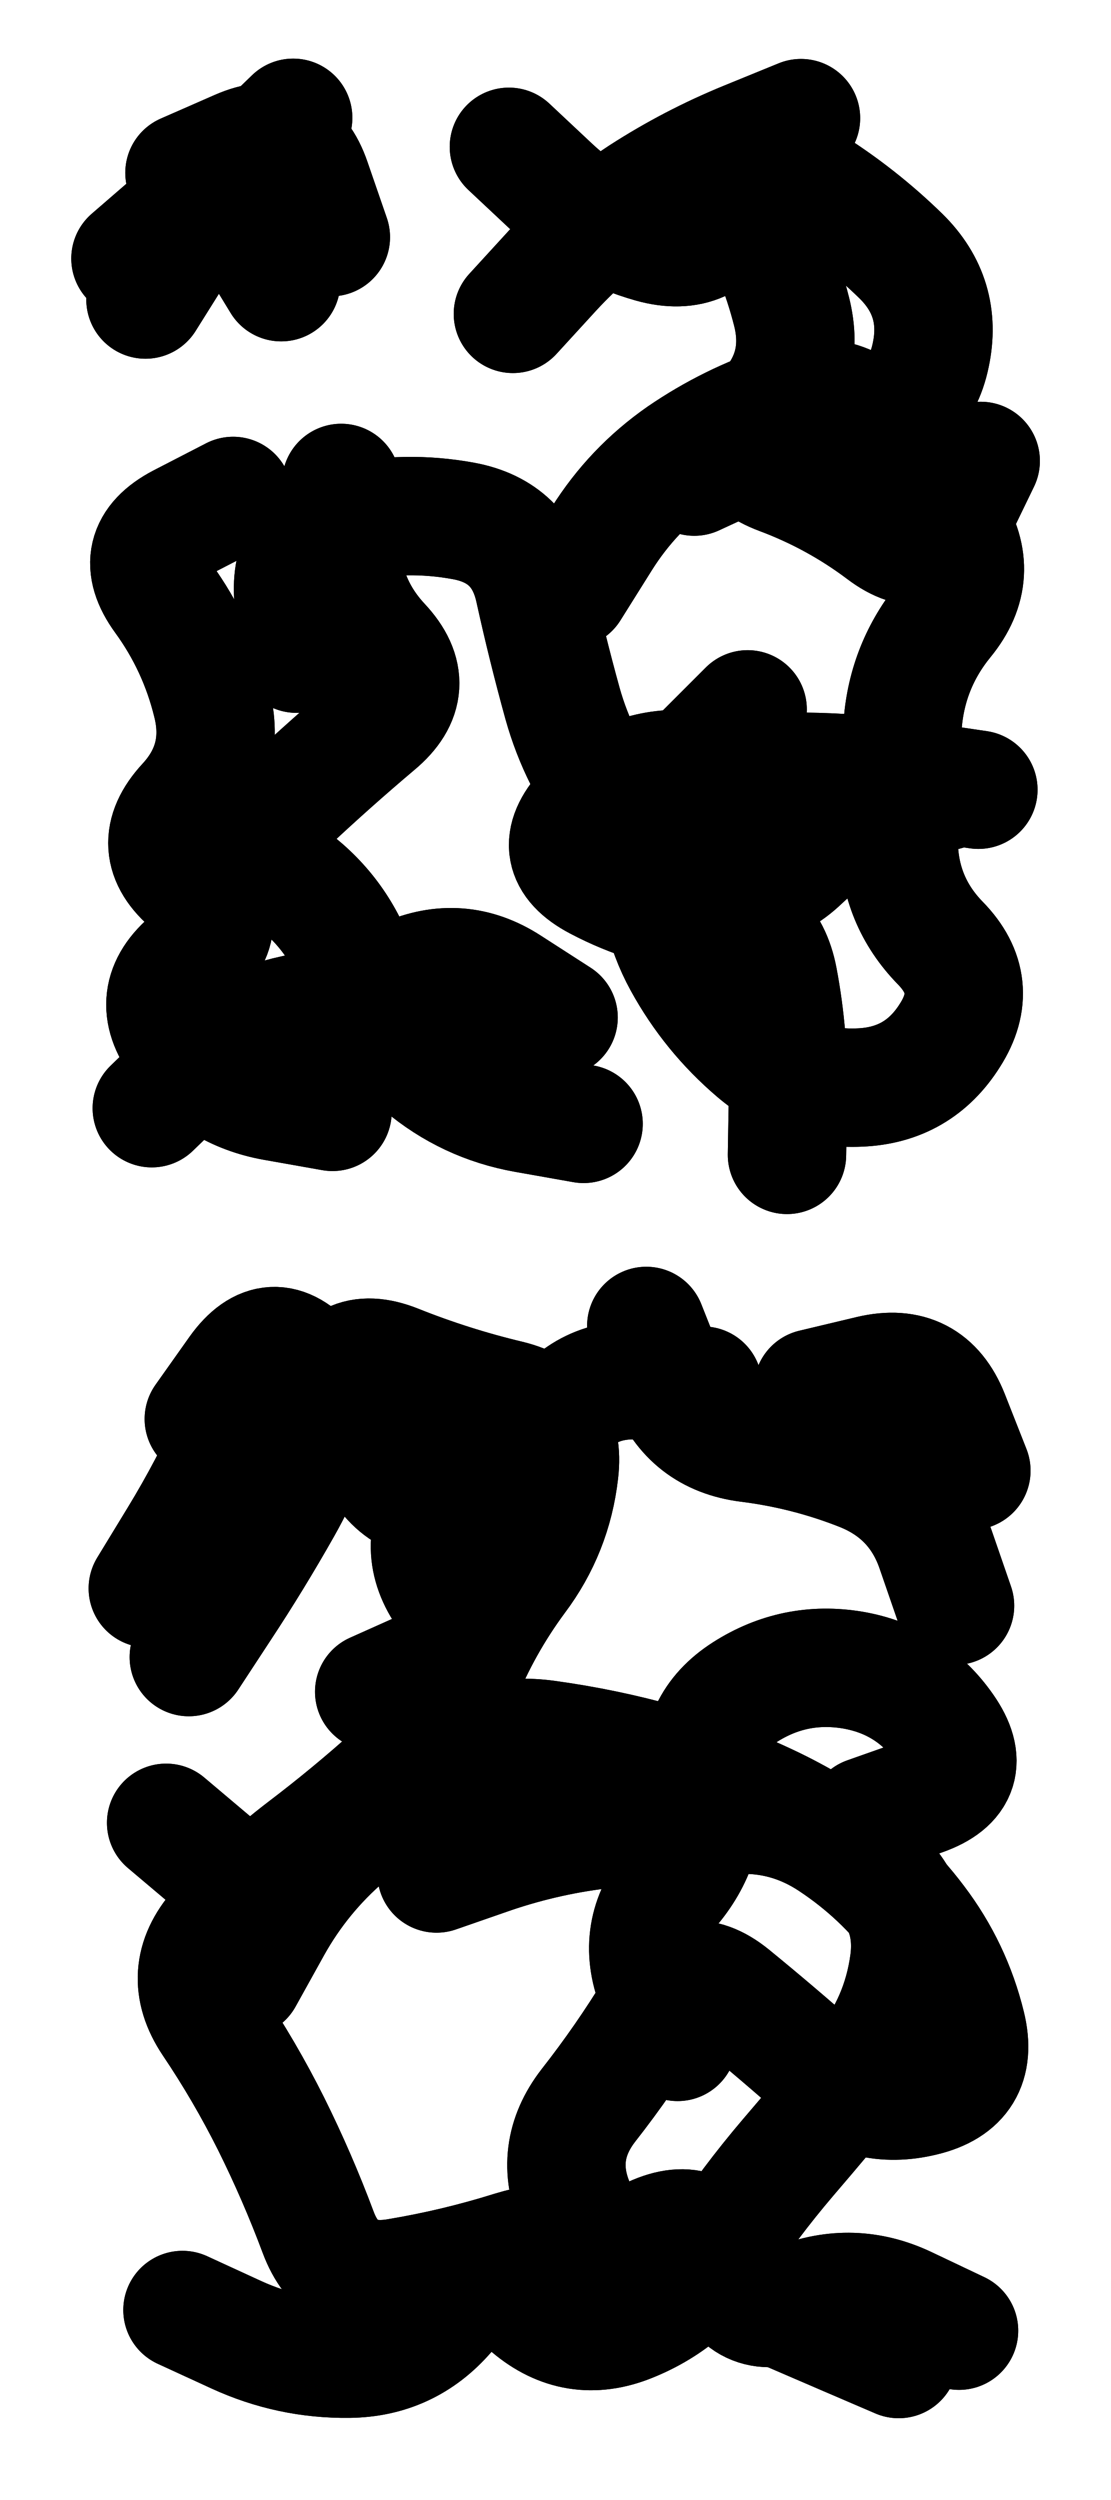 <svg xmlns="http://www.w3.org/2000/svg" viewBox="0 0 3332 7497"><title>Infinite Scribble #5344</title><defs><filter id="piece_5344_4_9_filter" x="-100" y="-100" width="3532" height="7697" filterUnits="userSpaceOnUse"><feTurbulence result="lineShape_distorted_turbulence" type="turbulence" baseFrequency="2816e-6" numOctaves="3"/><feGaussianBlur in="lineShape_distorted_turbulence" result="lineShape_distorted_turbulence_smoothed" stdDeviation="21300e-3"/><feDisplacementMap in="SourceGraphic" in2="lineShape_distorted_turbulence_smoothed" result="lineShape_distorted_results_shifted" scale="7100e-2" xChannelSelector="R" yChannelSelector="G"/><feOffset in="lineShape_distorted_results_shifted" result="lineShape_distorted" dx="-1775e-2" dy="-1775e-2"/><feGaussianBlur in="lineShape_distorted" result="lineShape_1" stdDeviation="17750e-3"/><feColorMatrix in="lineShape_1" result="lineShape" type="matrix" values="1 0 0 0 0  0 1 0 0 0  0 0 1 0 0  0 0 0 21300e-3 -10650e-3"/><feGaussianBlur in="lineShape" result="shrank_blurred" stdDeviation="15916e-3"/><feColorMatrix in="shrank_blurred" result="shrank" type="matrix" values="1 0 0 0 0 0 1 0 0 0 0 0 1 0 0 0 0 0 15649e-3 -10649e-3"/><feColorMatrix in="lineShape" result="border_filled" type="matrix" values="0.5 0 0 0 -0.15  0 0.5 0 0 -0.15  0 0 0.5 0 -0.15  0 0 0 1 0"/><feComposite in="border_filled" in2="shrank" result="border" operator="out"/><feColorMatrix in="lineShape" result="adjustedColor" type="matrix" values="0.95 0 0 0 -0.05  0 0.95 0 0 -0.05  0 0 0.95 0 -0.05  0 0 0 1 0"/><feMorphology in="lineShape" result="frost1_shrink" operator="erode" radius="35500e-3"/><feColorMatrix in="frost1_shrink" result="frost1" type="matrix" values="2 0 0 0 0.05  0 2 0 0 0.05  0 0 2 0 0.05  0 0 0 0.5 0"/><feMorphology in="lineShape" result="frost2_shrink" operator="erode" radius="106500e-3"/><feColorMatrix in="frost2_shrink" result="frost2" type="matrix" values="2 0 0 0 0.35  0 2 0 0 0.35  0 0 2 0 0.35  0 0 0 0.5 0"/><feMerge result="shapes_linestyle_colors"><feMergeNode in="frost1"/><feMergeNode in="frost2"/></feMerge><feTurbulence result="shapes_linestyle_linestyle_turbulence" type="turbulence" baseFrequency="84e-3" numOctaves="2"/><feDisplacementMap in="shapes_linestyle_colors" in2="shapes_linestyle_linestyle_turbulence" result="frost" scale="-236666e-3" xChannelSelector="R" yChannelSelector="G"/><feMerge result="shapes_linestyle"><feMergeNode in="adjustedColor"/><feMergeNode in="frost"/></feMerge><feComposite in="shapes_linestyle" in2="shrank" result="shapes_linestyle_cropped" operator="atop"/><feComposite in="border" in2="shapes_linestyle_cropped" result="shapes" operator="over"/></filter><filter id="piece_5344_4_9_shadow" x="-100" y="-100" width="3532" height="7697" filterUnits="userSpaceOnUse"><feColorMatrix in="SourceGraphic" result="result_blackened" type="matrix" values="0 0 0 0 0  0 0 0 0 0  0 0 0 0 0  0 0 0 0.8 0"/><feGaussianBlur in="result_blackened" result="result_blurred" stdDeviation="106500e-3"/><feComposite in="SourceGraphic" in2="result_blurred" result="result" operator="over"/></filter><filter id="piece_5344_4_9_overall" x="-100" y="-100" width="3532" height="7697" filterUnits="userSpaceOnUse"><feTurbulence result="background_texture_bumps" type="fractalNoise" baseFrequency="36e-3" numOctaves="3"/><feDiffuseLighting in="background_texture_bumps" result="background_texture" surfaceScale="1" diffuseConstant="2" lighting-color="#555"><feDistantLight azimuth="225" elevation="20"/></feDiffuseLighting><feMorphology in="SourceGraphic" result="background_glow_1_thicken" operator="dilate" radius="41550e-3"/><feColorMatrix in="background_glow_1_thicken" result="background_glow_1_thicken_colored" type="matrix" values="0 0 0 0 0  0 0 0 0 0  0 0 0 0 0  0 0 0 1 0"/><feGaussianBlur in="background_glow_1_thicken_colored" result="background_glow_1" stdDeviation="110800e-3"/><feMorphology in="SourceGraphic" result="background_glow_2_thicken" operator="dilate" radius="0"/><feColorMatrix in="background_glow_2_thicken" result="background_glow_2_thicken_colored" type="matrix" values="0 0 0 0 0  0 0 0 0 0  0 0 0 0 0  0 0 0 0 0"/><feGaussianBlur in="background_glow_2_thicken_colored" result="background_glow_2" stdDeviation="0"/><feComposite in="background_glow_1" in2="background_glow_2" result="background_glow" operator="out"/><feBlend in="background_glow" in2="background_texture" result="background_merged" mode="normal"/><feColorMatrix in="background_merged" result="background" type="matrix" values="0.2 0 0 0 0  0 0.2 0 0 0  0 0 0.2 0 0  0 0 0 1 0"/></filter><clipPath id="piece_5344_4_9_clip"><rect x="0" y="0" width="3332" height="7497"/></clipPath><g id="layer_3" filter="url(#piece_5344_4_9_filter)" stroke-width="355" stroke-linecap="round" fill="none"><path d="M 1010 729 Q 1010 729 952 561 Q 895 394 733 465 L 571 536 M 2100 1447 Q 2100 1447 2260 1373 Q 2421 1299 2597 1278 Q 2773 1257 2809 1083 Q 2846 910 2720 786 Q 2594 663 2444 569 Q 2294 476 2218 636 Q 2143 796 1972 748 Q 1802 700 1673 579 L 1544 458 M 2952 2386 Q 2952 2386 2776 2360 Q 2601 2334 2424 2332 Q 2247 2330 2070 2324 Q 1893 2318 1773 2448 Q 1654 2578 1810 2660 Q 1967 2743 2143 2761 Q 2319 2779 2352 2953 Q 2385 3127 2381 3304 L 2378 3481 M 1768 3388 Q 1768 3388 1593 3357 Q 1419 3326 1284 3212 Q 1149 3098 1092 2930 Q 1036 2762 895 2655 Q 754 2548 882 2426 Q 1011 2305 1146 2191 Q 1282 2078 1161 1949 Q 1041 1820 1041 1643 L 1041 1466" stroke="hsl(40,100%,51%)"/><path d="M 1327 5636 Q 1327 5636 1494 5578 Q 1662 5521 1838 5502 Q 2014 5483 2190 5463 Q 2366 5443 2513 5541 Q 2661 5639 2767 5780 Q 2874 5921 2916 6093 Q 2958 6265 2786 6306 Q 2614 6348 2481 6231 Q 2349 6114 2212 6002 Q 2075 5891 1983 6042 Q 1891 6193 1782 6332 Q 1674 6472 1744 6634 Q 1814 6797 1974 6723 Q 2135 6649 2190 6817 Q 2245 6986 2409 6921 Q 2574 6856 2734 6931 L 2894 7007 M 2882 4833 Q 2882 4833 2824 4665 Q 2767 4498 2602 4432 Q 2438 4367 2262 4345 Q 2086 4323 2021 4158 L 1956 3994 M 670 6046 Q 670 6046 728 5879 Q 786 5712 651 5598 L 516 5484 M 461 4781 Q 461 4781 553 4630 Q 645 4479 718 4317 Q 791 4156 967 4175 Q 1143 4195 1298 4280 Q 1453 4365 1355 4512 Q 1257 4660 1360 4803 Q 1463 4947 1301 5019 L 1140 5091" stroke="hsl(138,100%,52%)"/></g><g id="layer_2" filter="url(#piece_5344_4_9_filter)" stroke-width="355" stroke-linecap="round" fill="none"><path d="M 454 916 Q 454 916 548 766 Q 643 617 770 494 L 897 371 M 907 1978 Q 907 1978 897 1801 Q 888 1624 1061 1586 Q 1234 1548 1408 1580 Q 1582 1612 1620 1785 Q 1658 1958 1705 2128 Q 1753 2299 1861 2439 Q 1969 2579 2131 2649 Q 2294 2720 2421 2598 Q 2549 2476 2719 2428 L 2890 2380 M 1902 706 Q 1902 706 2036 591 Q 2171 476 2260 629 Q 2349 782 2392 953 Q 2435 1125 2313 1253 Q 2192 1382 2358 1444 Q 2524 1506 2665 1612 Q 2806 1719 2882 1559 L 2959 1400 M 1693 3069 Q 1693 3069 1544 2973 Q 1396 2877 1234 2949 Q 1073 3022 900 3059 Q 727 3096 600 3218 L 473 3341" stroke="hsl(59,100%,55%)"/><path d="M 584 4987 Q 584 4987 681 4839 Q 778 4692 865 4538 Q 952 4384 997 4213 Q 1042 4042 1206 4107 Q 1371 4173 1543 4214 Q 1716 4256 1695 4432 Q 1675 4608 1569 4749 Q 1464 4891 1398 5055 Q 1333 5220 1201 5338 Q 1070 5456 929 5563 Q 789 5670 672 5802 Q 555 5935 653 6082 Q 752 6229 831 6387 Q 910 6546 972 6712 Q 1034 6878 1209 6848 Q 1384 6819 1553 6766 Q 1723 6714 1893 6763 Q 2063 6813 2225 6882 Q 2388 6952 2550 7022 L 2713 7092 M 2618 5464 Q 2618 5464 2785 5405 Q 2952 5346 2851 5201 Q 2750 5056 2575 5026 Q 2401 4997 2252 5092 Q 2103 5187 2125 5363 Q 2147 5539 2034 5675 Q 1921 5811 1985 5976 L 2050 6141 M 2456 4181 Q 2456 4181 2628 4140 Q 2801 4099 2866 4263 L 2931 4428" stroke="hsl(192,100%,60%)"/></g><g id="layer_1" filter="url(#piece_5344_4_9_filter)" stroke-width="355" stroke-linecap="round" fill="none"><path d="M 1728 1784 Q 1728 1784 1822 1634 Q 1916 1484 2061 1383 Q 2207 1283 2375 1228 Q 2544 1173 2659 1307 Q 2774 1441 2868 1590 Q 2963 1739 2851 1876 Q 2739 2013 2725 2189 Q 2711 2366 2713 2543 Q 2715 2720 2838 2846 Q 2962 2973 2867 3122 Q 2773 3272 2596 3279 Q 2419 3287 2284 3172 Q 2150 3058 2065 2903 Q 1980 2748 1995 2571 Q 2011 2395 2135 2270 L 2260 2145 M 861 864 Q 861 864 769 713 Q 677 562 543 677 L 409 793 M 717 1505 Q 717 1505 560 1586 Q 403 1668 507 1811 Q 611 1954 653 2126 Q 696 2298 576 2428 Q 456 2558 592 2670 Q 728 2783 591 2895 Q 454 3007 560 3148 Q 666 3290 840 3321 L 1015 3352 M 2420 372 Q 2420 372 2256 439 Q 2092 506 1943 602 Q 1795 699 1675 829 L 1556 959" stroke="hsl(107,100%,60%)"/><path d="M 749 5949 Q 749 5949 835 5794 Q 921 5640 1055 5525 Q 1190 5410 1335 5310 Q 1481 5210 1656 5234 Q 1832 5258 2002 5306 Q 2173 5355 2332 5431 Q 2492 5508 2630 5618 Q 2768 5729 2744 5904 Q 2720 6080 2608 6217 Q 2496 6354 2381 6488 Q 2266 6623 2169 6770 Q 2072 6918 1907 6984 Q 1743 7050 1608 6936 Q 1473 6822 1357 6955 Q 1241 7089 1064 7091 Q 887 7093 726 7019 L 565 6945 M 2126 4173 Q 2126 4173 1949 4158 Q 1773 4143 1675 4290 Q 1577 4438 1410 4498 Q 1244 4558 1154 4405 Q 1065 4253 949 4119 Q 834 3985 731 4129 L 629 4273" stroke="hsl(226,100%,74%)"/></g></defs><g filter="url(#piece_5344_4_9_overall)" clip-path="url(#piece_5344_4_9_clip)"><use href="#layer_3"/><use href="#layer_2"/><use href="#layer_1"/></g><g clip-path="url(#piece_5344_4_9_clip)"><use href="#layer_3" filter="url(#piece_5344_4_9_shadow)"/><use href="#layer_2" filter="url(#piece_5344_4_9_shadow)"/><use href="#layer_1" filter="url(#piece_5344_4_9_shadow)"/></g></svg>